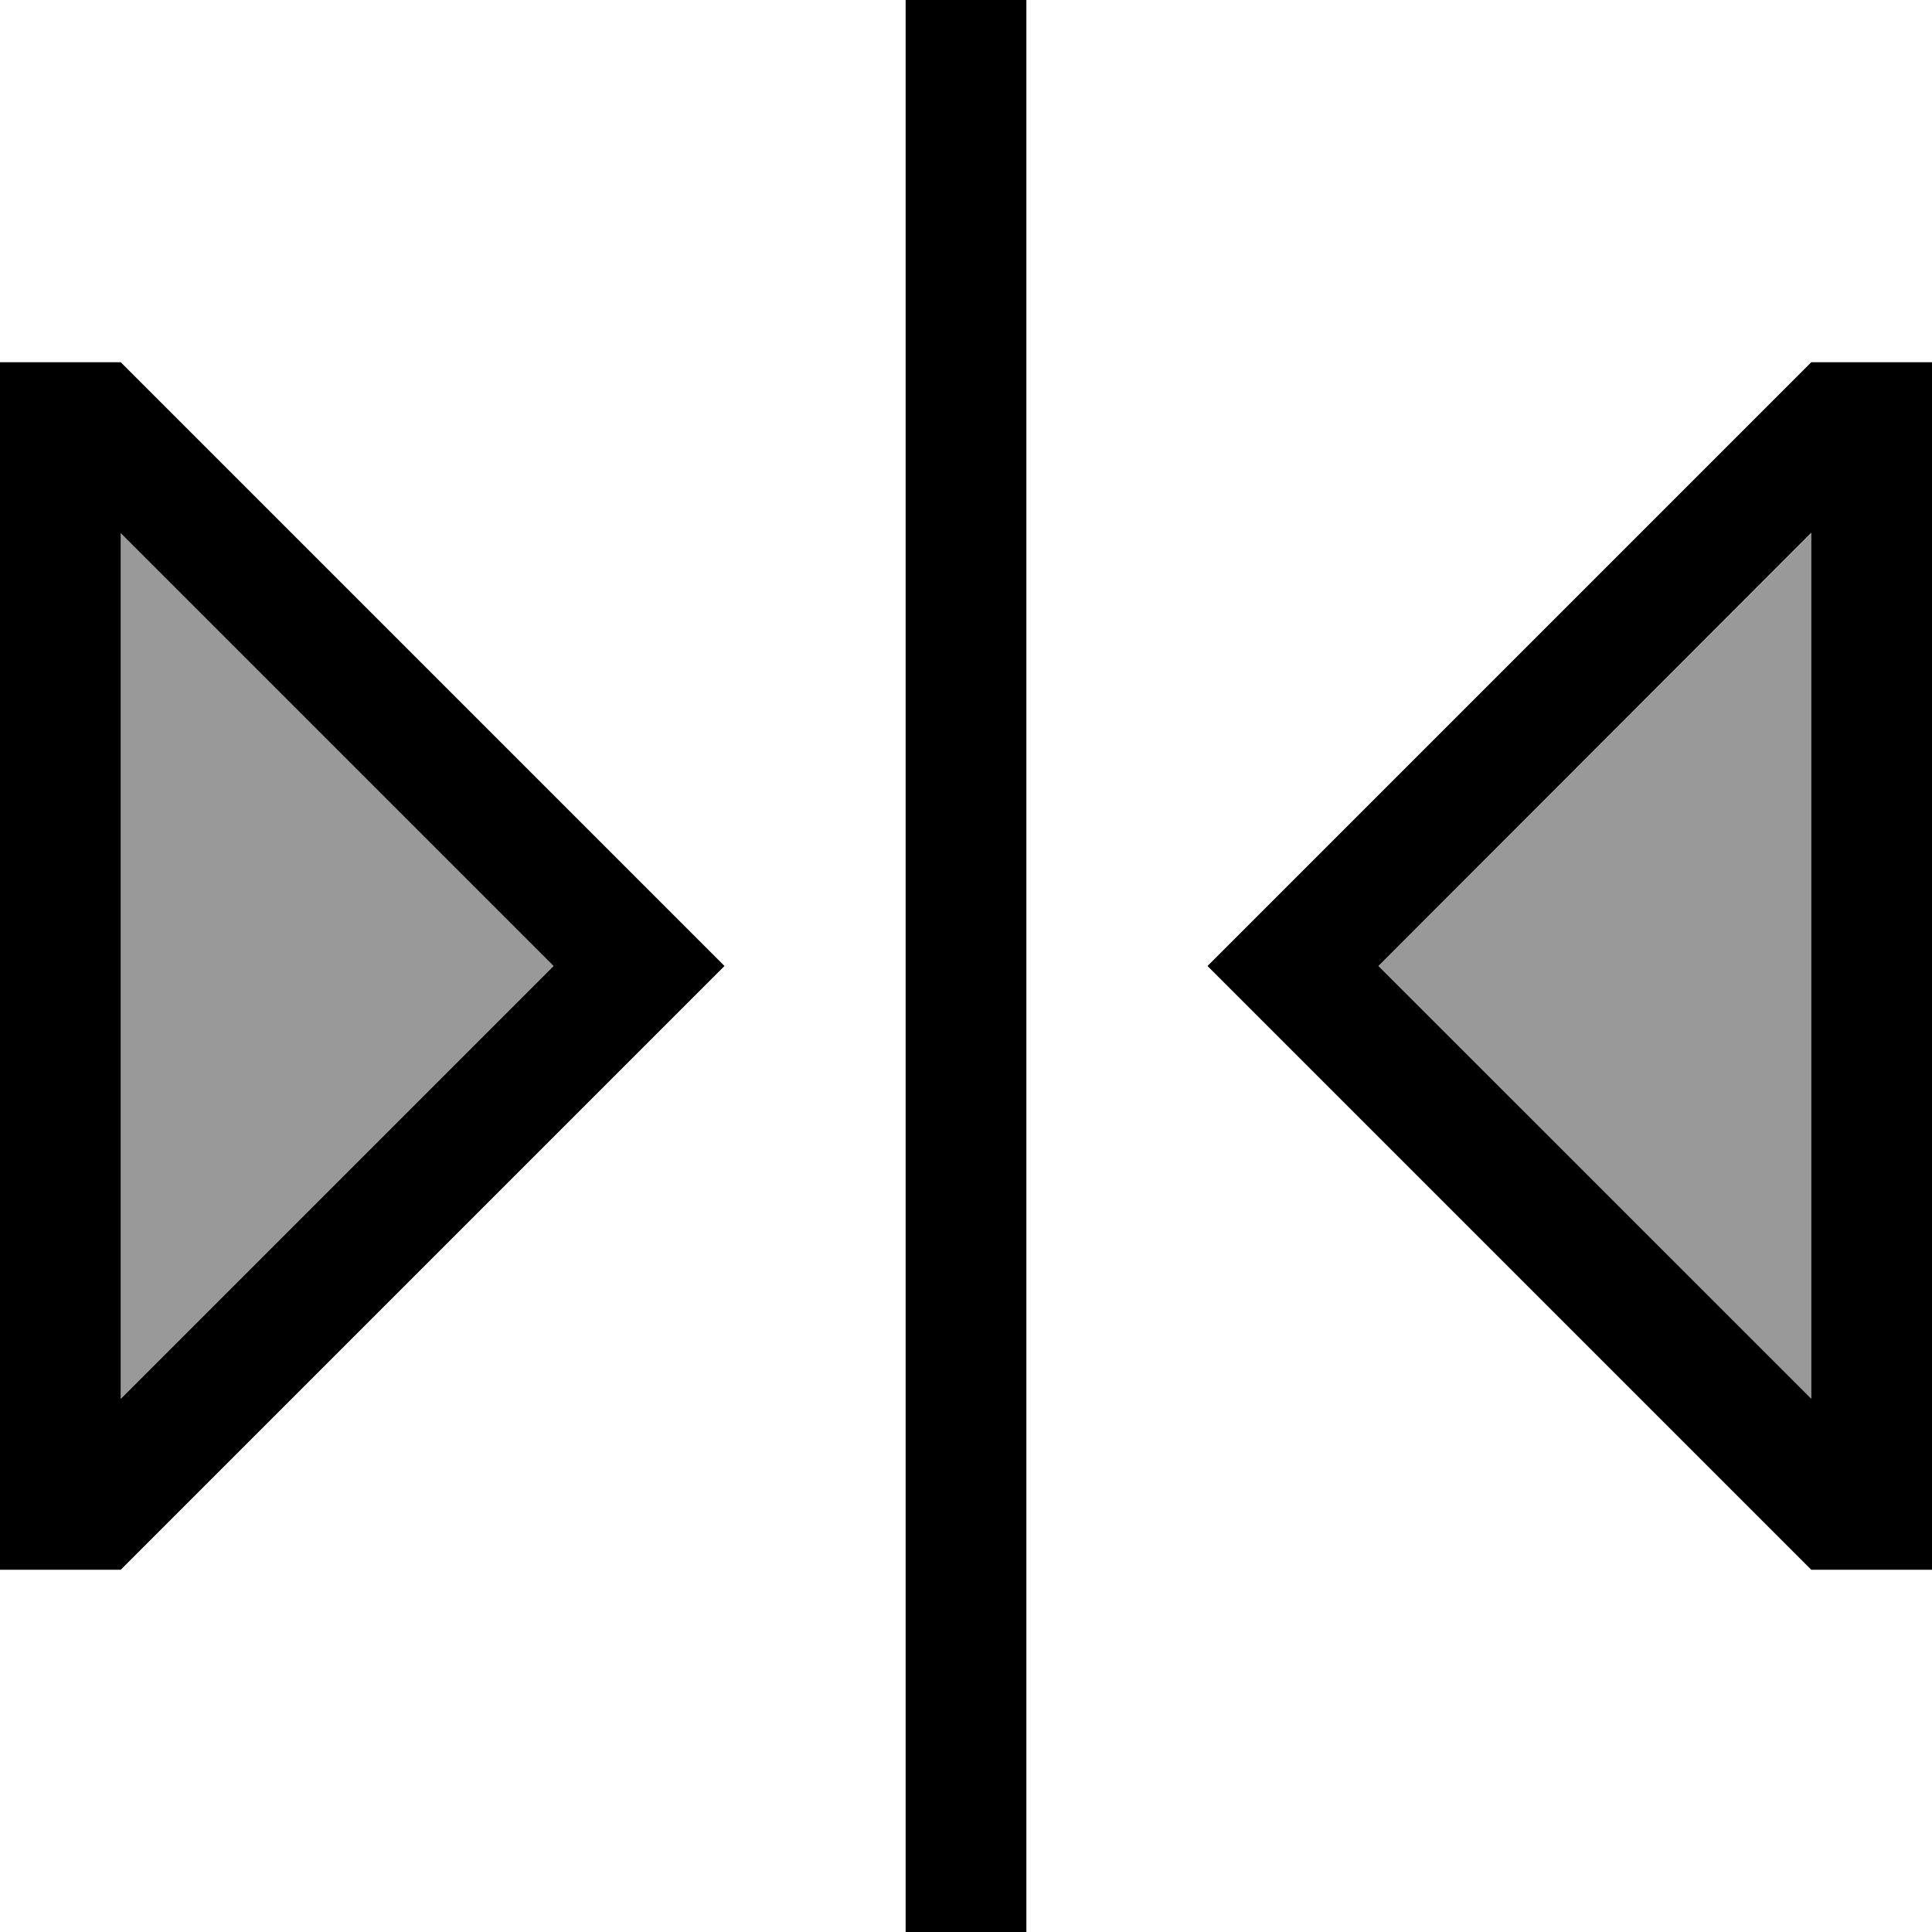 <svg xmlns="http://www.w3.org/2000/svg" viewBox="0 0 512 512"><!--! Font Awesome Pro 6.7.2 by @fontawesome - https://fontawesome.com License - https://fontawesome.com/license (Commercial License) Copyright 2024 Fonticons, Inc. --><defs><style>.fa-secondary{opacity:.4}</style></defs><path class="fa-secondary" d="M32 141.3L146.7 256 32 370.7l0-229.5zM365.3 256L480 141.3l0 229.5L365.3 256z"/><path class="fa-primary" d="M272 0l0 16 0 480 0 16-32 0 0-16 0-480 0-16 32 0zM169.4 233.4L192 256l-22.6 22.6L32 416 0 416l0-32L0 128 0 96l32 0L169.4 233.4zM32 370.7L146.7 256 32 141.3l0 229.5zM320 256l22.6-22.6L480 96l32 0 0 32 0 256 0 32-32 0L342.6 278.6 320 256zm45.3 0L480 370.7l0-229.5L365.3 256z"/></svg>